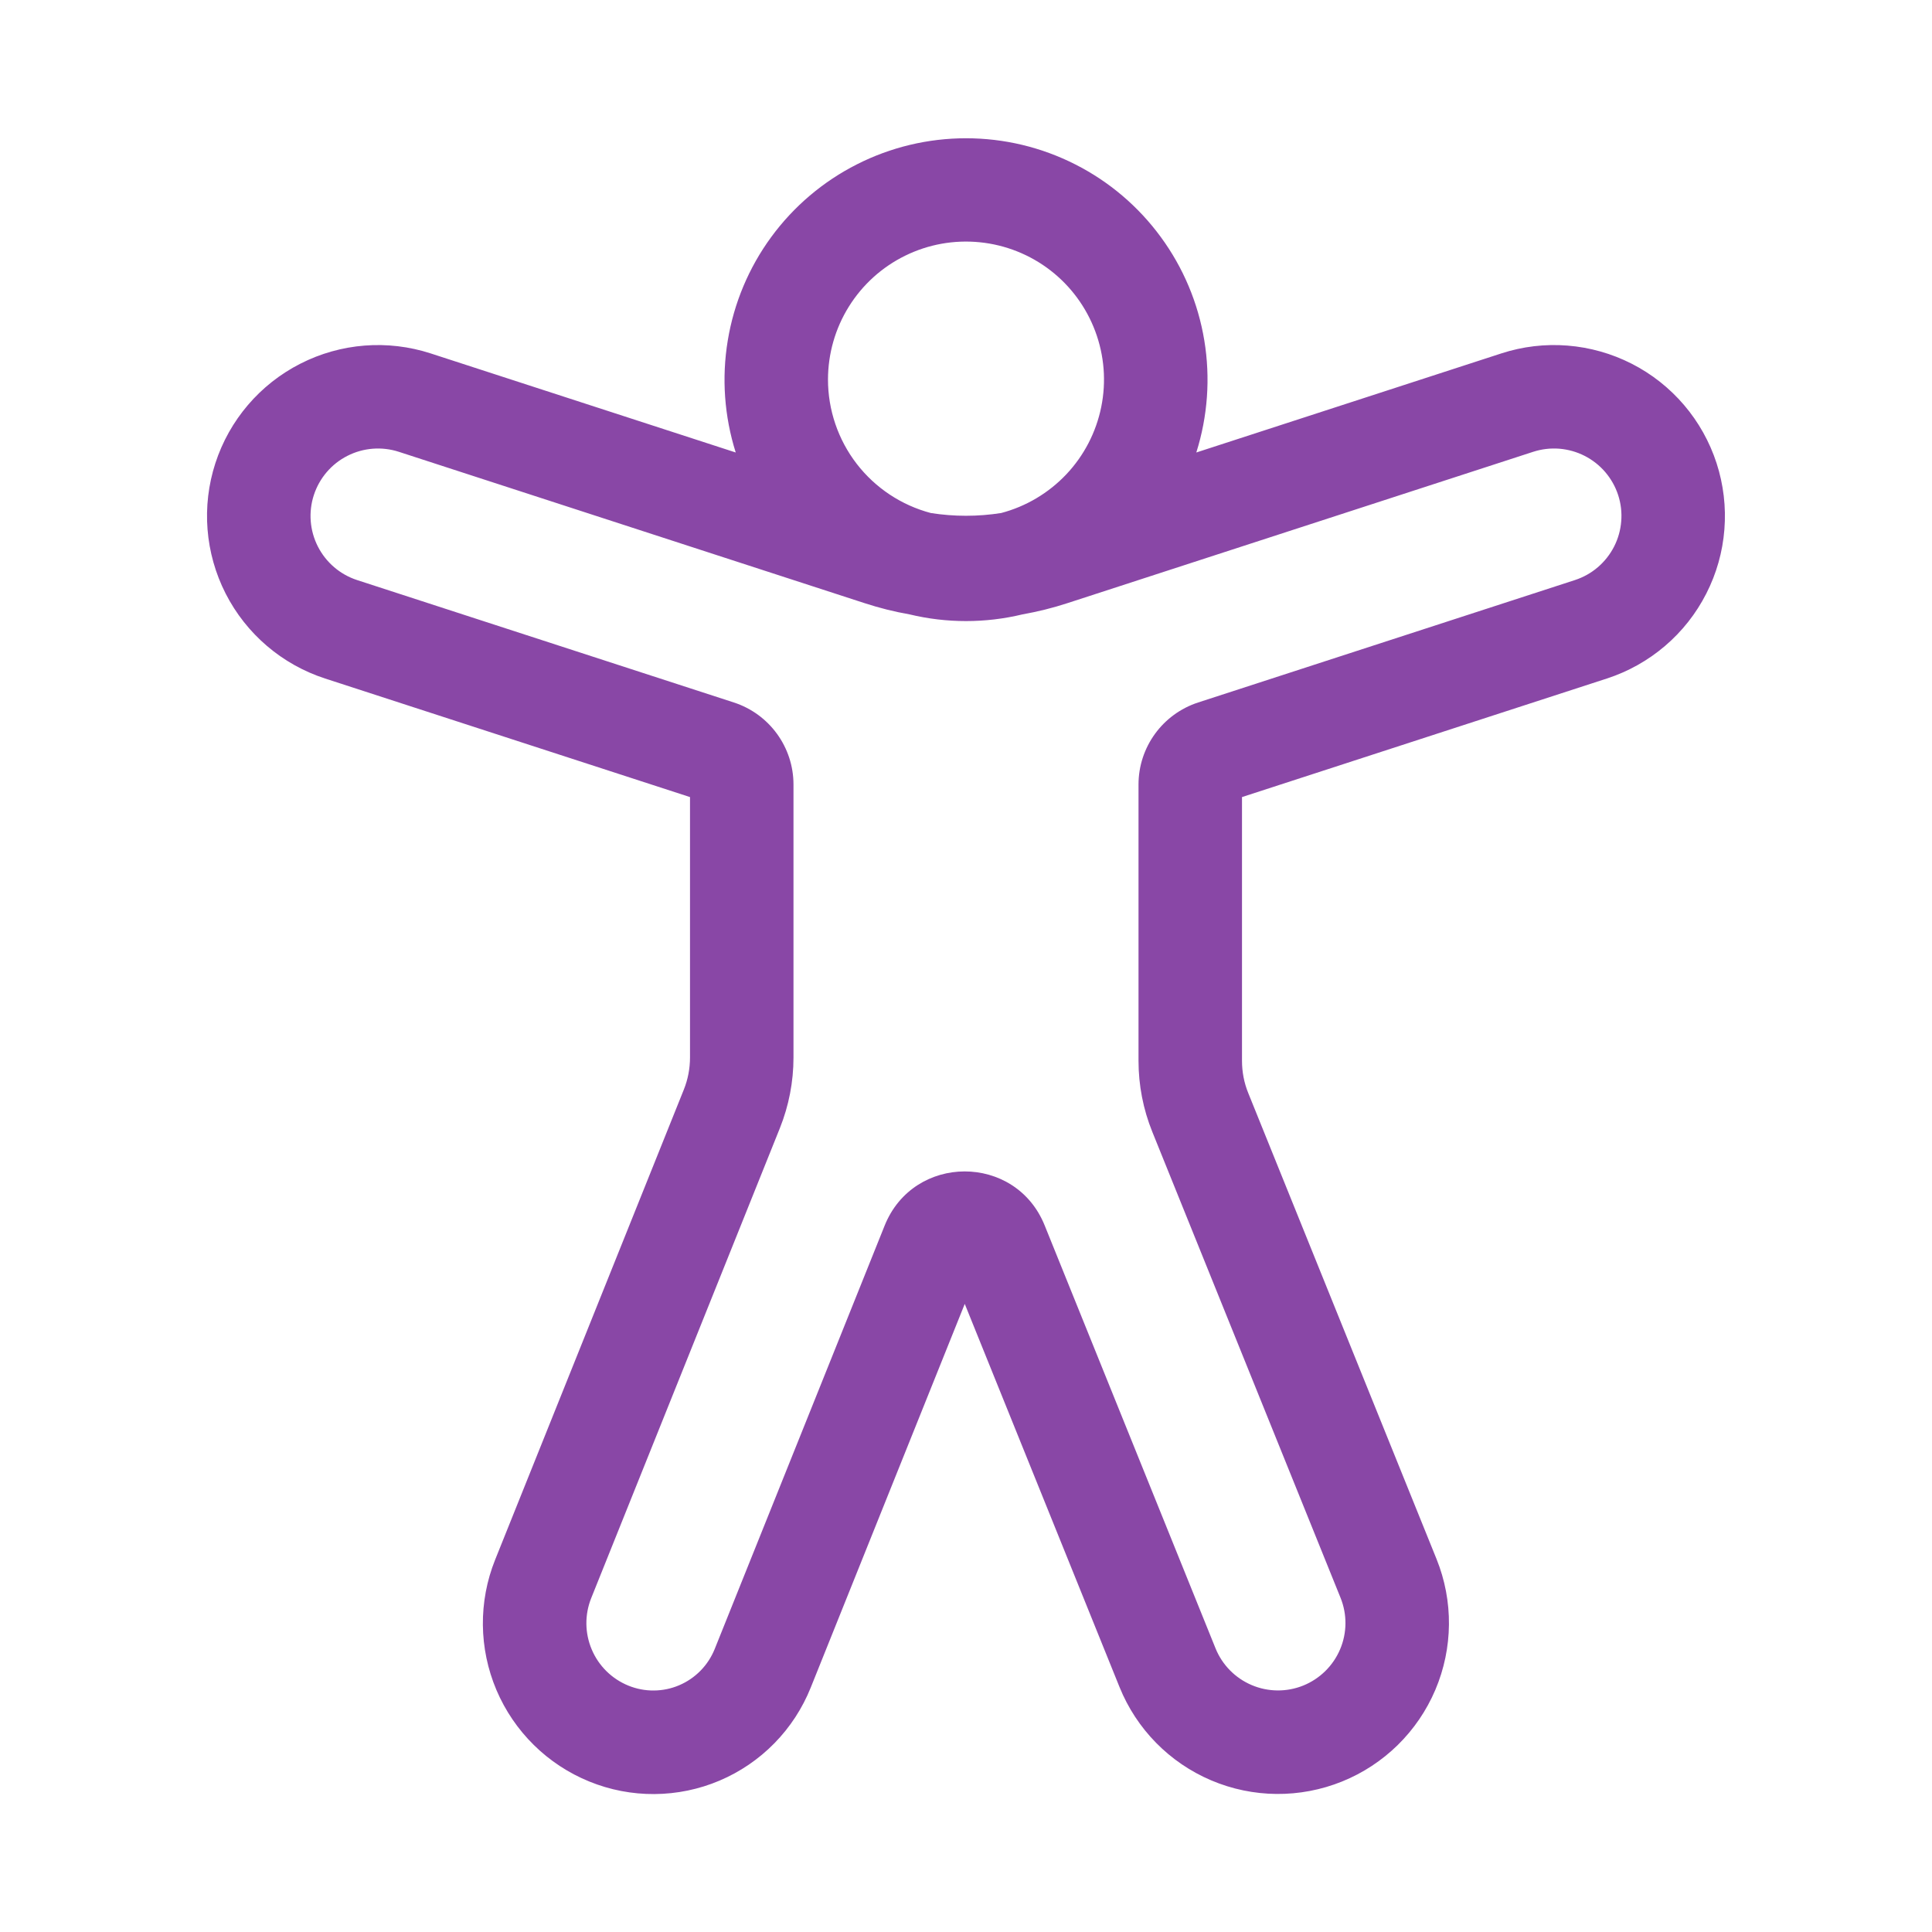<svg width="48" height="48" viewBox="0 0 48 48" fill="none" xmlns="http://www.w3.org/2000/svg">
<g id="fluent:accessibility-28-regular">
<path id="Vector" d="M20.571 9.429C20.571 10.186 20.822 10.923 21.284 11.523C21.747 12.123 22.395 12.553 23.127 12.746C23.705 12.837 24.293 12.837 24.873 12.746C25.492 12.583 26.053 12.249 26.493 11.784C26.933 11.318 27.233 10.738 27.36 10.111C27.488 9.483 27.436 8.832 27.212 8.232C26.988 7.632 26.601 7.106 26.094 6.715C25.587 6.324 24.98 6.083 24.343 6.019C23.705 5.955 23.063 6.07 22.488 6.353C21.913 6.635 21.429 7.073 21.09 7.617C20.751 8.16 20.572 8.788 20.571 9.429ZM18.279 11.242C17.995 10.343 17.927 9.39 18.081 8.46C18.234 7.53 18.604 6.649 19.161 5.889C19.719 5.128 20.447 4.51 21.288 4.084C22.129 3.657 23.058 3.435 24.001 3.435C24.944 3.435 25.873 3.657 26.714 4.084C27.555 4.51 28.283 5.128 28.84 5.889C29.398 6.649 29.768 7.53 29.921 8.46C30.074 9.39 30.006 10.343 29.722 11.242L37.298 8.781C37.828 8.608 38.387 8.542 38.943 8.586C39.499 8.63 40.041 8.783 40.538 9.036C41.035 9.289 41.477 9.638 41.839 10.062C42.201 10.486 42.476 10.978 42.648 11.508C42.82 12.038 42.886 12.598 42.842 13.153C42.799 13.709 42.646 14.251 42.392 14.748C42.139 15.245 41.791 15.687 41.366 16.049C40.942 16.411 40.451 16.686 39.921 16.858L30.857 19.803V26.355C30.857 26.63 30.909 26.904 31.013 27.158L35.69 38.733C36.112 39.777 36.101 40.946 35.661 41.983C35.221 43.02 34.387 43.839 33.343 44.261C32.298 44.683 31.129 44.673 30.093 44.233C29.056 43.793 28.236 42.959 27.814 41.914L23.969 32.395L20.143 41.926C19.936 42.442 19.63 42.912 19.241 43.309C18.852 43.706 18.389 44.022 17.877 44.239C17.366 44.456 16.816 44.569 16.261 44.573C15.705 44.577 15.154 44.471 14.64 44.261C13.601 43.838 12.772 43.02 12.334 41.988C11.896 40.955 11.884 39.791 12.302 38.75L16.989 27.072C17.091 26.818 17.143 26.547 17.143 26.273V19.803L8.078 16.858C7.007 16.51 6.118 15.751 5.606 14.747C5.095 13.744 5.003 12.578 5.351 11.507C5.699 10.436 6.458 9.547 7.462 9.036C8.466 8.524 9.631 8.433 10.702 8.781L18.279 11.242ZM22.596 15.264C22.219 15.198 21.847 15.105 21.483 14.986L9.909 11.225C9.486 11.088 9.026 11.124 8.63 11.326C8.234 11.527 7.935 11.878 7.797 12.301C7.66 12.723 7.696 13.183 7.898 13.579C8.1 13.975 8.451 14.275 8.873 14.412L18.233 17.453C19.116 17.741 19.714 18.564 19.714 19.491V26.275C19.714 26.875 19.599 27.471 19.375 28.03L14.688 39.706C14.524 40.117 14.529 40.575 14.702 40.982C14.874 41.389 15.201 41.711 15.61 41.878C15.811 41.96 16.026 42.002 16.242 42C16.459 41.999 16.674 41.955 16.873 41.87C17.073 41.785 17.253 41.662 17.405 41.507C17.557 41.352 17.676 41.169 17.757 40.968L21.979 30.449C22.699 28.658 25.231 28.654 25.954 30.444L30.199 40.951C30.365 41.363 30.689 41.692 31.097 41.865C31.506 42.039 31.968 42.043 32.379 41.877C32.791 41.71 33.12 41.387 33.294 40.978C33.468 40.569 33.472 40.108 33.305 39.696L28.629 28.121C28.402 27.56 28.286 26.961 28.286 26.355V19.491C28.286 18.564 28.884 17.741 29.767 17.453L39.127 14.412C39.336 14.344 39.53 14.236 39.697 14.093C39.864 13.95 40.002 13.775 40.102 13.579C40.202 13.383 40.262 13.169 40.279 12.95C40.297 12.731 40.271 12.51 40.203 12.301C40.135 12.092 40.026 11.898 39.883 11.73C39.74 11.563 39.566 11.426 39.37 11.326C39.174 11.226 38.96 11.166 38.741 11.148C38.521 11.131 38.301 11.157 38.091 11.225L26.517 14.986C26.151 15.106 25.779 15.197 25.404 15.264C24.481 15.486 23.52 15.486 22.596 15.264Z" fill="#8947A6"/>
</g>
</svg>
